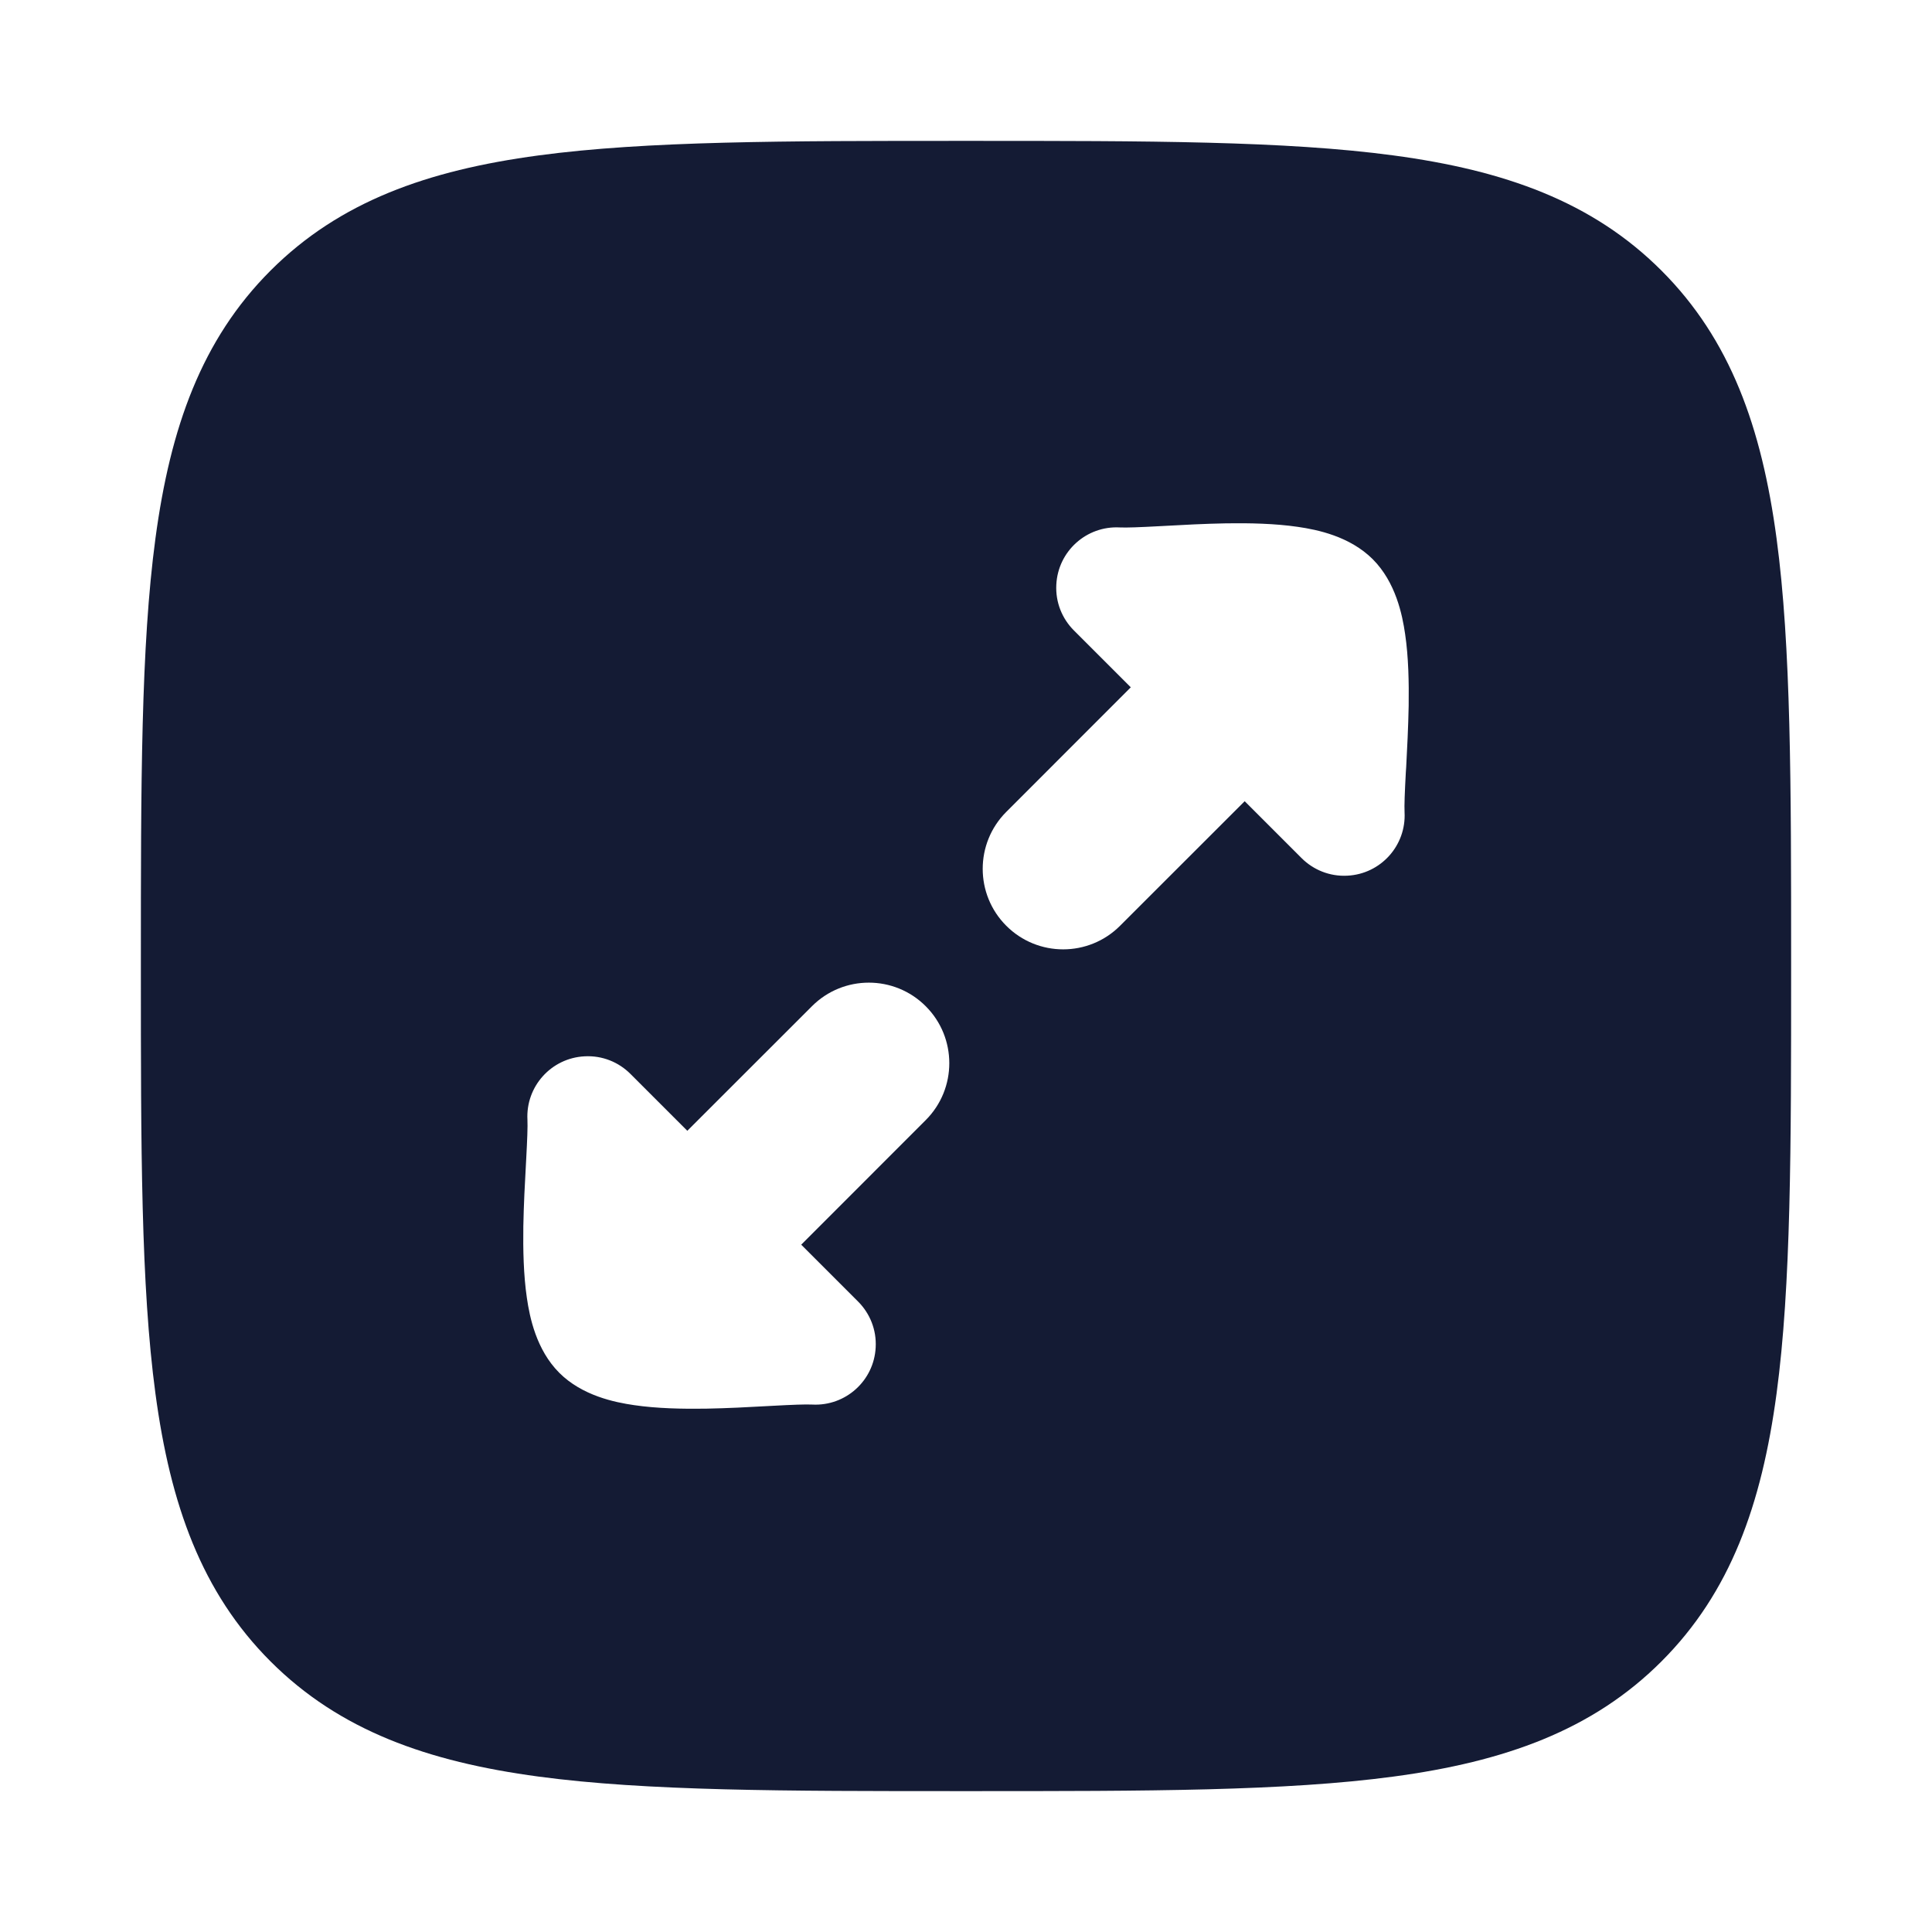 <svg width="24" height="24" viewBox="0 0 24 24" fill="none" xmlns="http://www.w3.org/2000/svg">
<path fill-rule="evenodd" clip-rule="evenodd" d="M17.312 1.931C15.969 1.75 14.248 1.75 12.057 1.75H11.943C9.752 1.75 8.031 1.75 6.688 1.931C5.311 2.116 4.219 2.503 3.361 3.361C2.503 4.219 2.116 5.311 1.931 6.688C1.75 8.031 1.75 9.752 1.75 11.943V12.057C1.75 14.248 1.75 15.969 1.931 17.312C2.116 18.689 2.503 19.781 3.361 20.639C4.219 21.497 5.311 21.884 6.688 22.069C8.031 22.25 9.752 22.25 11.943 22.25H11.943H12.057H12.057C14.248 22.25 15.969 22.25 17.312 22.069C18.689 21.884 19.781 21.497 20.639 20.639C21.497 19.781 21.884 18.689 22.069 17.312C22.25 15.969 22.25 14.248 22.25 12.057V12.057V11.943V11.943C22.25 9.752 22.25 8.031 22.069 6.688C21.884 5.311 21.497 4.219 20.639 3.361C19.781 2.503 18.689 2.116 17.312 1.931ZM13.91 6.552C13.496 6.53 13.143 6.848 13.122 7.262C13.11 7.483 13.195 7.686 13.34 7.831L14.047 8.538L12.5 10.086C12.11 10.476 12.11 11.11 12.5 11.5C12.89 11.891 13.524 11.891 13.914 11.5L15.462 9.953L16.169 10.66C16.314 10.805 16.518 10.89 16.738 10.878C17.152 10.857 17.47 10.504 17.448 10.09C17.444 10.007 17.45 9.847 17.464 9.588L17.468 9.532C17.48 9.305 17.494 9.034 17.499 8.766C17.503 8.479 17.497 8.162 17.455 7.877C17.42 7.635 17.338 7.233 17.053 6.947C16.767 6.662 16.365 6.58 16.123 6.545C15.838 6.503 15.521 6.497 15.234 6.501C14.966 6.506 14.695 6.52 14.469 6.533L14.412 6.536C14.153 6.55 13.993 6.556 13.91 6.552ZM10.09 17.448C10.504 17.47 10.857 17.152 10.878 16.738C10.89 16.518 10.805 16.314 10.66 16.169L9.953 15.462L11.5 13.914C11.89 13.524 11.89 12.89 11.5 12.5C11.11 12.109 10.476 12.109 10.086 12.5L8.538 14.047L7.831 13.34C7.686 13.195 7.483 13.11 7.262 13.122C6.848 13.143 6.53 13.496 6.552 13.91C6.556 13.993 6.55 14.153 6.536 14.412L6.533 14.468C6.52 14.695 6.506 14.966 6.501 15.234C6.497 15.521 6.503 15.838 6.545 16.123C6.58 16.365 6.662 16.767 6.947 17.053C7.232 17.338 7.635 17.42 7.876 17.455C8.162 17.497 8.479 17.503 8.766 17.499C9.034 17.494 9.305 17.48 9.532 17.467L9.588 17.464C9.847 17.45 10.007 17.444 10.09 17.448Z" fill="#141B34"/>
</svg>
